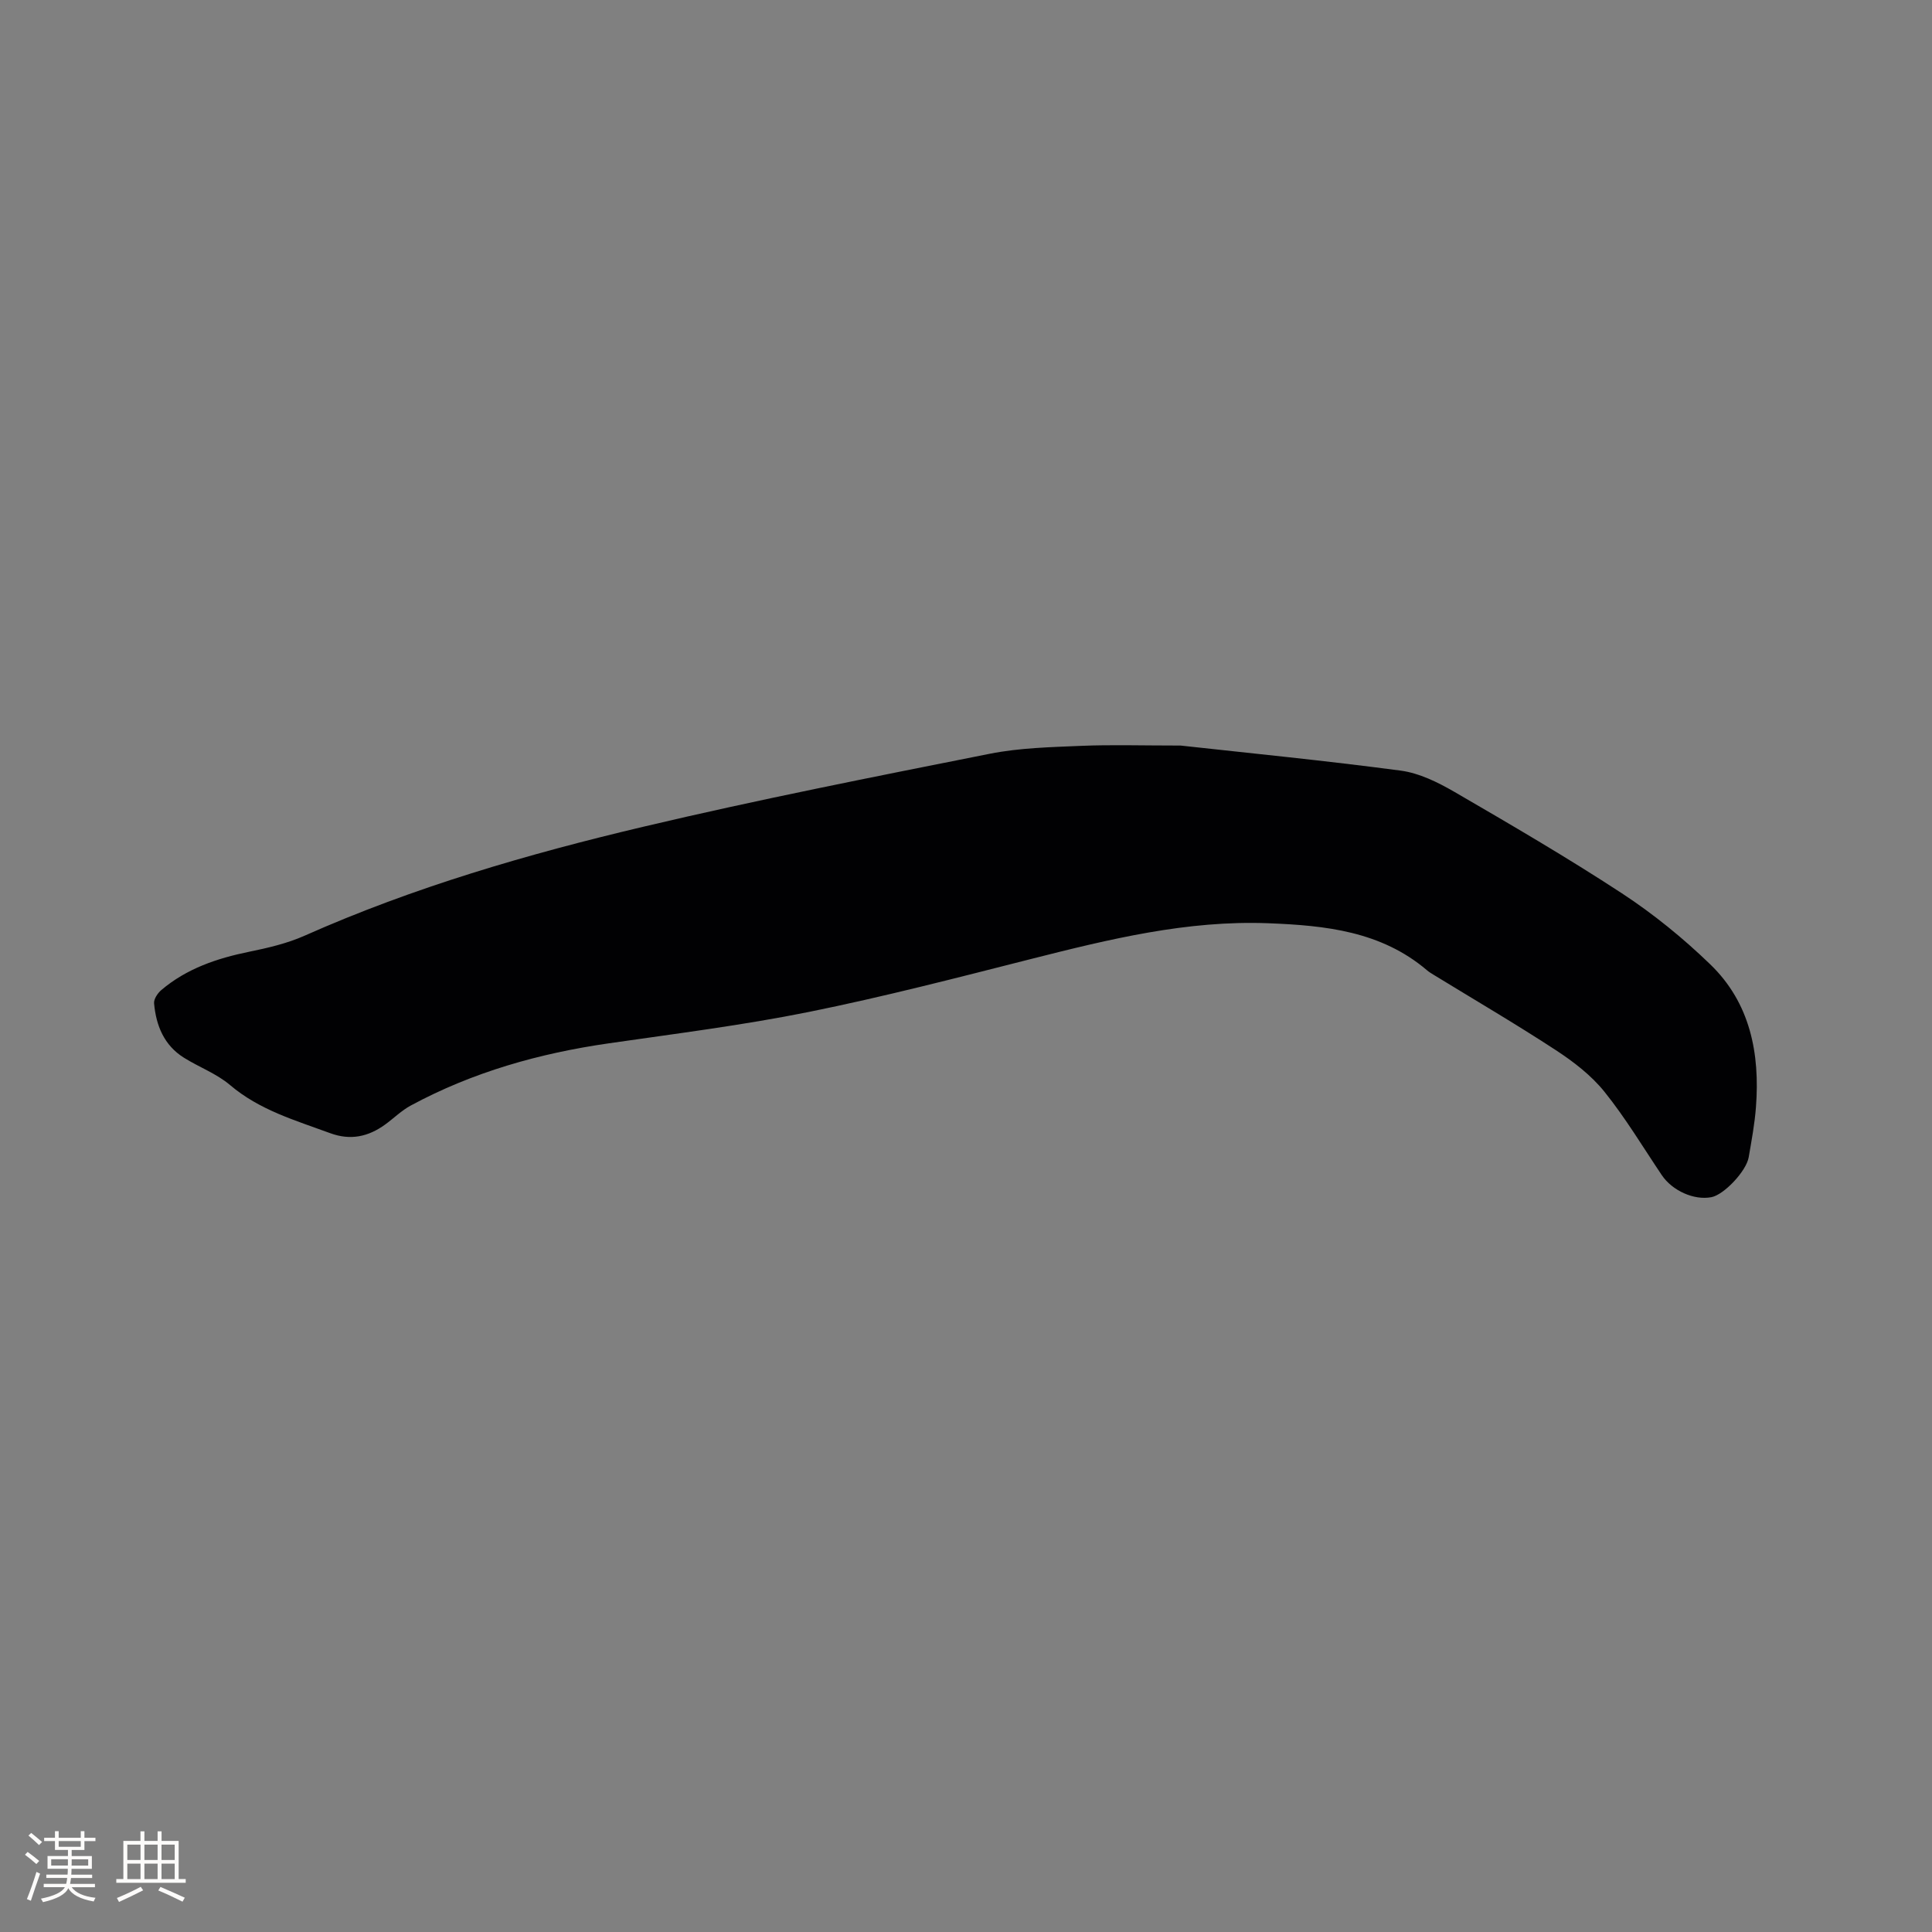 <svg enable-background="new 0 0 400 400" viewBox="0 0 400 400" xmlns="http://www.w3.org/2000/svg"><rect x="0" y="0" width="400" height="400" fill="#808080" stroke="none"/><path d="m244.44 154.36c14.04 1.55 29.84 3.1 45.57 5.19 3.82.51 7.65 2.4 11.06 4.37 11.71 6.8 23.42 13.63 34.74 21.04 6.52 4.27 12.67 9.28 18.28 14.7 8.28 7.99 10.31 18.45 9.46 29.56-.26 3.47-.91 6.93-1.5 10.37-.5 2.91-5.13 7.77-7.71 8.27-3.6.7-8.11-1.33-10.29-4.57-3.9-5.8-7.51-11.84-11.88-17.27-2.72-3.38-6.37-6.19-10.04-8.59-8.32-5.44-16.91-10.46-25.38-15.65-.45-.28-.91-.55-1.31-.9-9.5-8.08-21.02-9.27-32.79-9.73-16.86-.66-32.99 3.3-49.15 7.39-15.29 3.88-30.58 7.85-46.03 10.97-13.69 2.76-27.59 4.5-41.43 6.5-14.38 2.07-28.16 5.95-40.98 12.87-1.93 1.04-3.54 2.65-5.33 3.95-3.48 2.52-7.16 3.33-11.37 1.78-7.23-2.66-14.64-4.78-20.74-9.97-2.78-2.36-6.41-3.69-9.54-5.65-4.11-2.57-5.77-6.66-6.18-11.26-.08-.88.74-2.11 1.51-2.76 5.24-4.44 11.49-6.55 18.13-7.91 3.92-.8 7.92-1.73 11.56-3.35 22.55-10.02 46.14-16.88 70.04-22.53 23.79-5.63 47.79-10.35 71.77-15.12 6.19-1.23 12.62-1.37 18.96-1.64 6.24-.26 12.49-.06 20.57-.06z" fill="#010103"/><g fill="#fcfbfa"><path d="m5.17 384 .55-.58c.85.61 1.65 1.24 2.4 1.87l-.59.64c-.83-.73-1.62-1.38-2.36-1.93m1.22 9.53-.82-.34c.71-1.76 1.37-3.64 1.98-5.63.24.13.5.25.76.36-.6 1.67-1.24 3.54-1.92 5.61m-.5-13.5.57-.54c.56.44 1.31 1.06 2.26 1.87l-.64.64c-.68-.66-1.41-1.32-2.19-1.97m3.25.46h2.24v-1.36h.77v1.36h4.57v-1.36h.76v1.36h2.28v.69h-2.28v1.84h-2.64v1.26h4.18v2.64h-4.21c0 .45-.02.86-.05 1.21h4.32v.69h-4.38c-.04.34-.1.75-.19 1.22h5.15v.69h-4.82c.87 1.19 2.51 1.92 4.93 2.19-.17.31-.3.57-.37.76-2.77-.49-4.52-1.41-5.26-2.76-.56 1.26-2.3 2.23-5.24 2.9-.12-.24-.26-.48-.43-.72 2.73-.55 4.38-1.34 4.96-2.38h-4.38v-.69h4.65c.1-.38.17-.79.21-1.22h-4.32v-.69h4.4c.03-.34.05-.75.05-1.21h-4.2v-2.64h4.23v-1.26h-2.69v-1.84h-2.24zm1.46 4.46v1.29h3.45c.01-.4.02-.57.01-.53v-.32-.45h-3.46zm1.55-2.59h4.57v-1.19h-4.57zm6.11 2.59h-3.42v.77c-.01.19-.01.37-.02.53h3.44z"/><path d="m32.63 379.16h.82v1.98h3.54v7.89h1.46v.78h-14.37v-.78h1.46v-7.89h3.54v-1.98h.82v1.98h2.73zm-3.49 11.48.5.73c-1.61.82-3.28 1.63-5 2.41-.13-.27-.28-.55-.44-.82 1.75-.72 3.4-1.49 4.94-2.32m-2.78-5.55h2.73v-3.18h-2.73zm0 3.95h2.73v-3.2h-2.73zm3.54-3.95h2.73v-3.18h-2.73zm0 3.95h2.73v-3.2h-2.73zm7.89 4.68c-1.84-.92-3.51-1.7-5.02-2.32l.45-.73c1.89.8 3.57 1.55 5.04 2.23zm-1.62-11.81h-2.73v3.18h2.73zm-2.73 7.13h2.73v-3.2h-2.73z"/></g></svg>
